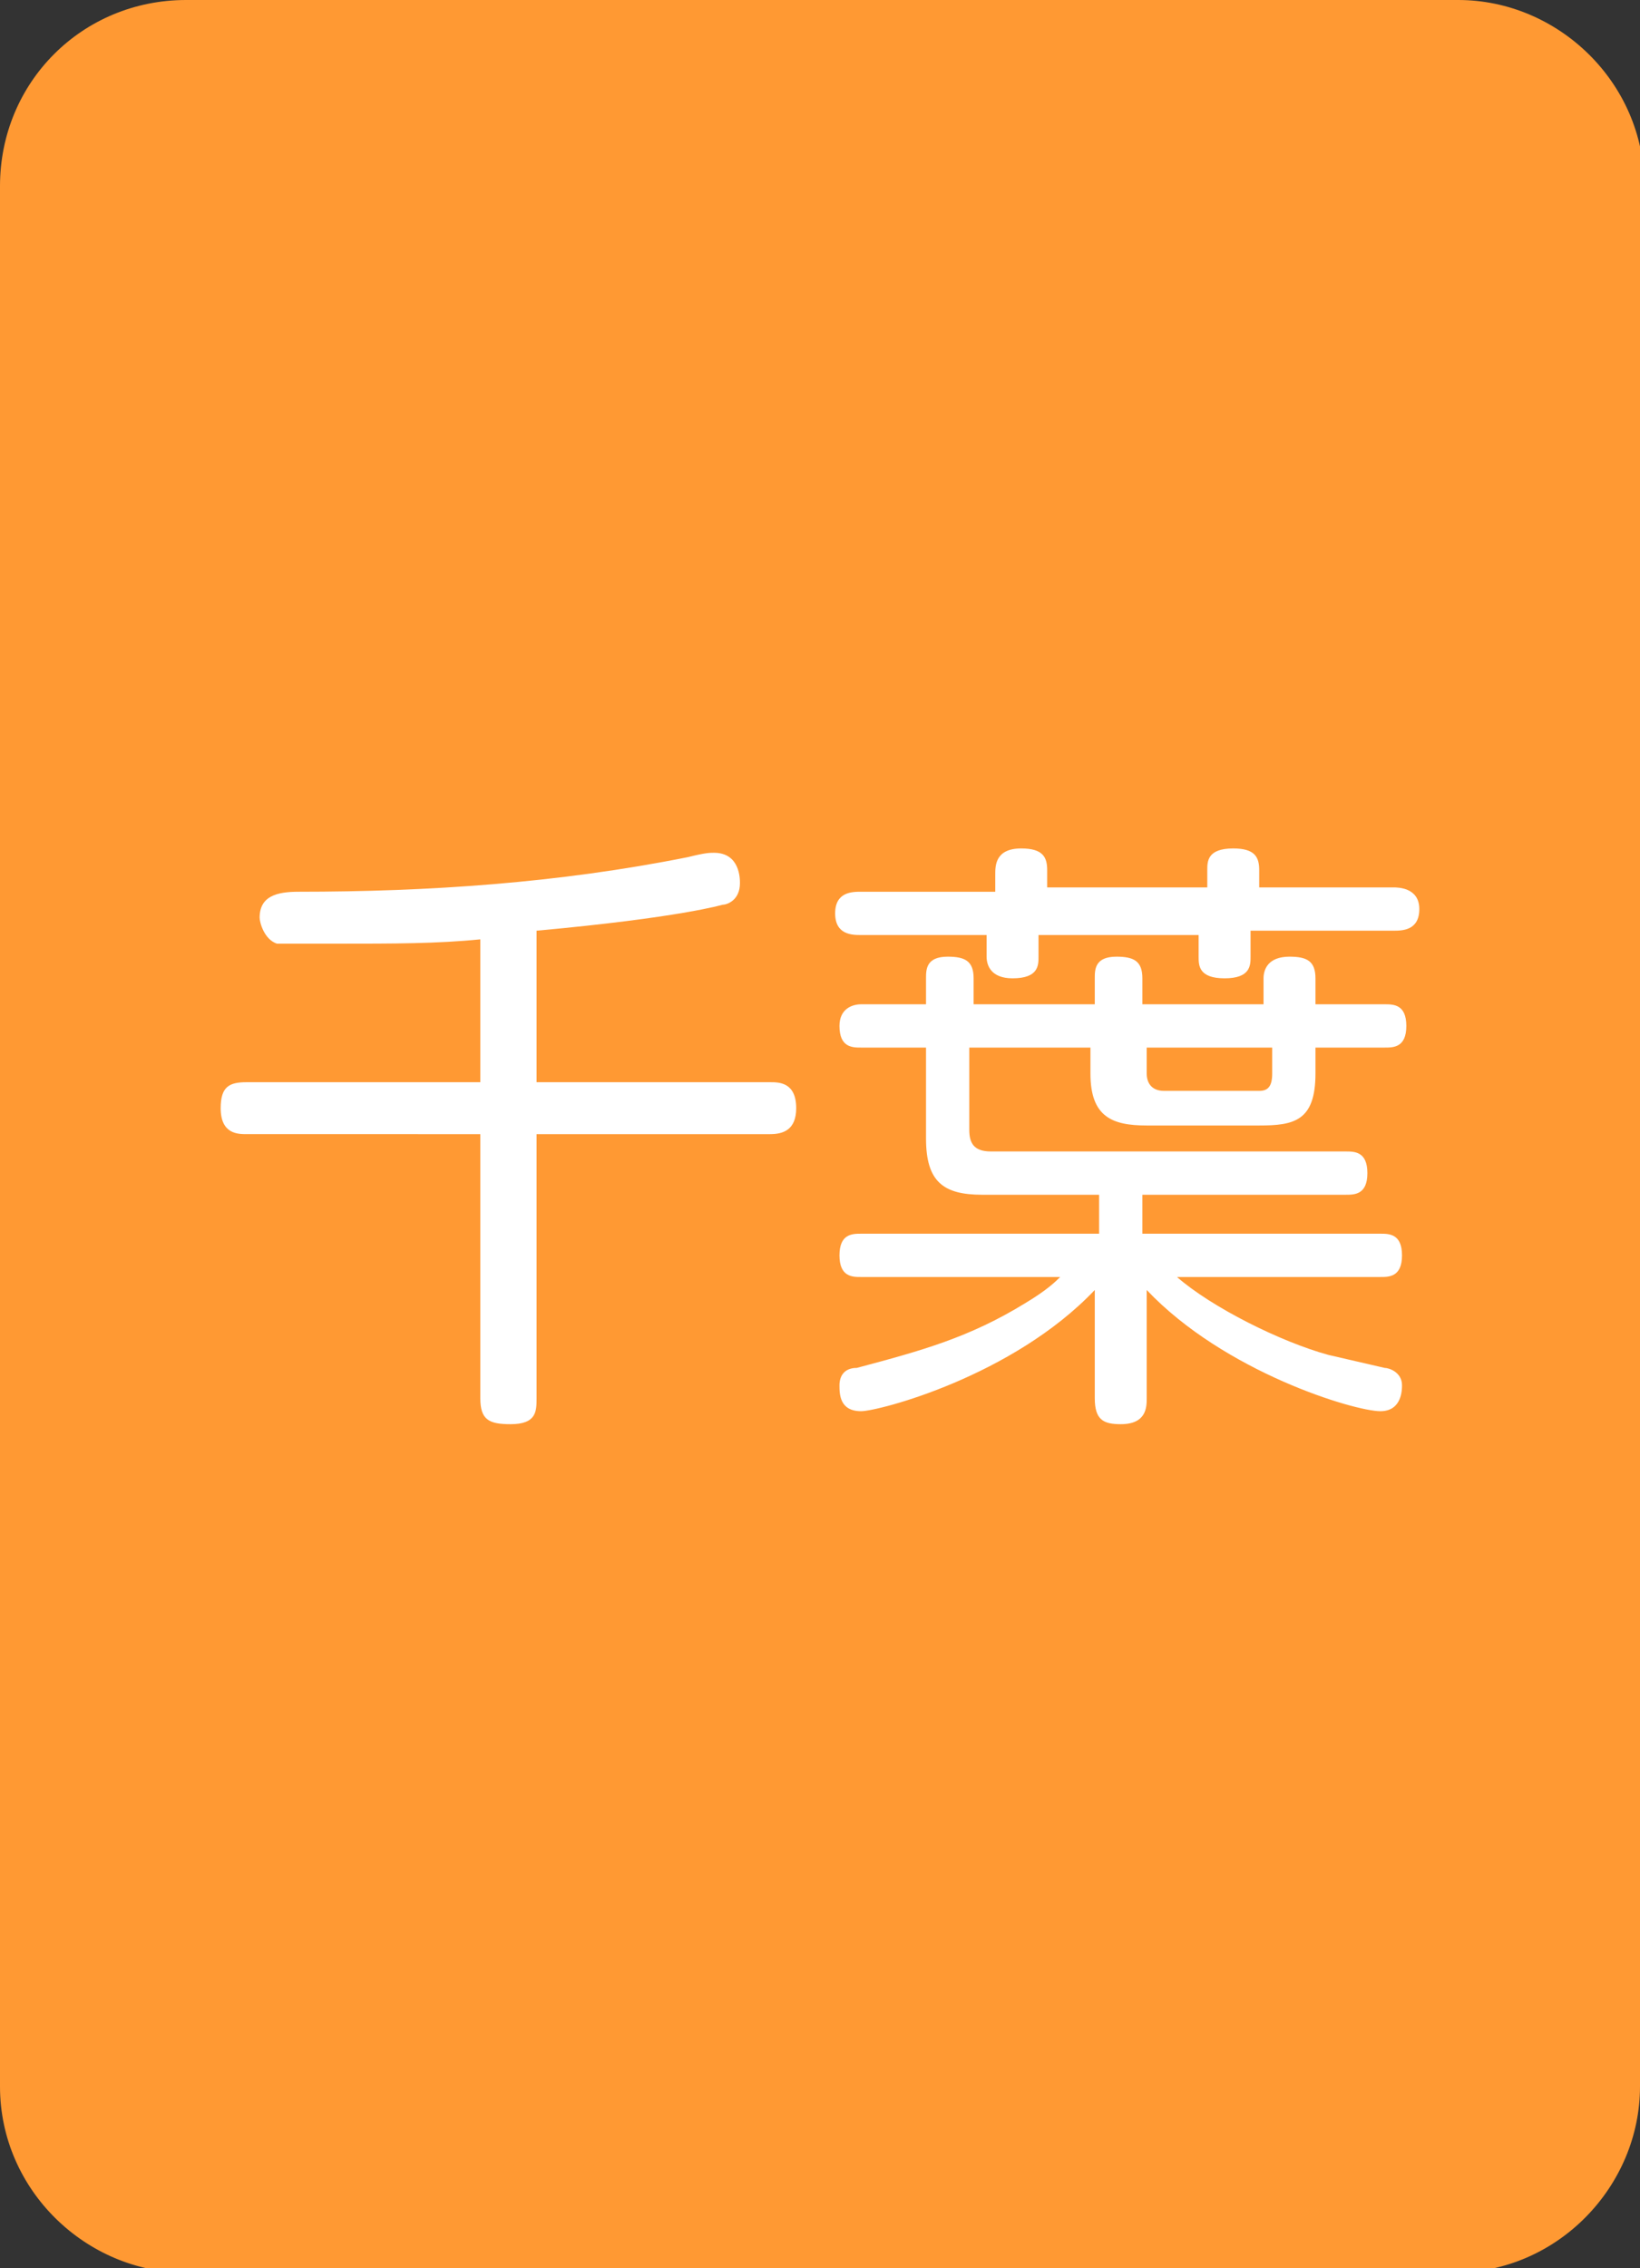 <?xml version="1.0" encoding="utf-8"?>
<!-- Generator: Adobe Illustrator 26.0.1, SVG Export Plug-In . SVG Version: 6.00 Build 0)  -->
<svg version="1.1" id="レイヤー_1" xmlns="http://www.w3.org/2000/svg" xmlns:xlink="http://www.w3.org/1999/xlink" x="0px"
	 y="0px" width="37.9px" height="52.4px" viewBox="0 0 37.9 52.4" style="enable-background:new 0 0 37.9 52.4;"
	 xml:space="preserve">
<rect x="0" y="0" width="37.9" height="52.4" fill="#333333" stroke="none"/>
<style type="text/css">
	.st0{fill:#FF9933;}
	.st1{fill:#FFFFFF;}
</style>
<g>
	<path class="st0" d="M37.9,48.2c0,2.3-1.9,4.3-4.3,4.3H4.3C2,52.5,0,50.6,0,48.2V4.3C0,1.9,1.9,0,4.3,0h29.4C36,0,38,1.9,38,4.3
		L37.9,48.2L37.9,48.2z"/>
</g>
<g>
	<path class="st1" d="M12.4,25h5.4c0.2,0,0.6,0,0.6,0.6c0,0.5-0.3,0.6-0.6,0.6h-5.4v6.1c0,0.3,0,0.6-0.6,0.6c-0.5,0-0.7-0.1-0.7-0.6
		v-6.1H5.7c-0.2,0-0.6,0-0.6-0.6c0-0.5,0.2-0.6,0.6-0.6h5.4v-3.3c-1,0.1-2,0.1-3.3,0.1c-0.3,0-1.2,0-1.4,0C6.1,21.7,6,21.3,6,21.2
		c0-0.5,0.4-0.6,0.9-0.6c3,0,6-0.2,9-0.8c0.4-0.1,0.5-0.1,0.6-0.1c0.6,0,0.6,0.6,0.6,0.7c0,0.4-0.3,0.5-0.4,0.5c0,0-1,0.3-4.3,0.6
		C12.4,21.5,12.4,25,12.4,25z"/>
	<path class="st1" d="M23,20.2c0-0.2,0-0.6,0.6-0.6c0.5,0,0.6,0.2,0.6,0.5v0.4h3.7v-0.4c0-0.2,0-0.5,0.6-0.5c0.5,0,0.6,0.2,0.6,0.5
		v0.4h3.1c0.1,0,0.6,0,0.6,0.5s-0.4,0.5-0.6,0.5h-3.3v0.6c0,0.2,0,0.5-0.6,0.5s-0.6-0.3-0.6-0.5v-0.5H24v0.5c0,0.2,0,0.5-0.6,0.5
		c-0.5,0-0.6-0.3-0.6-0.5v-0.5h-2.9c-0.2,0-0.6,0-0.6-0.5s0.4-0.5,0.6-0.5H23V20.2z M32,31.6c0.1,0,0.4,0.1,0.4,0.4
		c0,0.1,0,0.6-0.5,0.6c-0.6,0-3.6-0.9-5.4-2.8v2.5c0,0.2,0,0.6-0.6,0.6c-0.4,0-0.6-0.1-0.6-0.6v-2.5c-1.9,2-5,2.8-5.4,2.8
		c-0.5,0-0.5-0.4-0.5-0.6s0.1-0.4,0.4-0.4c1.5-0.4,2.6-0.7,3.9-1.5c0.5-0.3,0.7-0.5,0.8-0.6h-4.6c-0.2,0-0.5,0-0.5-0.5
		s0.3-0.5,0.5-0.5h5.5v-0.9h-2.7c-0.9,0-1.3-0.3-1.3-1.3v-2.1h-1.5c-0.2,0-0.5,0-0.5-0.5c0-0.4,0.3-0.5,0.5-0.5h1.5v-0.6
		c0-0.2,0-0.5,0.5-0.5c0.4,0,0.6,0.1,0.6,0.5v0.6h2.8v-0.6c0-0.2,0-0.5,0.5-0.5c0.4,0,0.6,0.1,0.6,0.5v0.6h2.8v-0.6
		c0-0.2,0.1-0.5,0.6-0.5c0.4,0,0.6,0.1,0.6,0.5v0.6H32c0.2,0,0.5,0,0.5,0.5s-0.3,0.5-0.5,0.5h-1.6v0.6c0,1.1-0.5,1.2-1.3,1.2h-2.6
		c-0.8,0-1.3-0.2-1.3-1.2v-0.6h-2.8v1.9c0,0.3,0.1,0.5,0.5,0.5h8.2c0.2,0,0.5,0,0.5,0.5s-0.3,0.5-0.5,0.5h-4.7v0.9h5.5
		c0.2,0,0.5,0,0.5,0.5s-0.3,0.5-0.5,0.5h-4.7c0.8,0.7,2.4,1.5,3.5,1.8L32,31.6z M26.5,24.2v0.6c0,0.2,0.1,0.4,0.4,0.4h2.2
		c0.2,0,0.3-0.1,0.3-0.4v-0.6H26.5z"/>
</g>
</svg>
